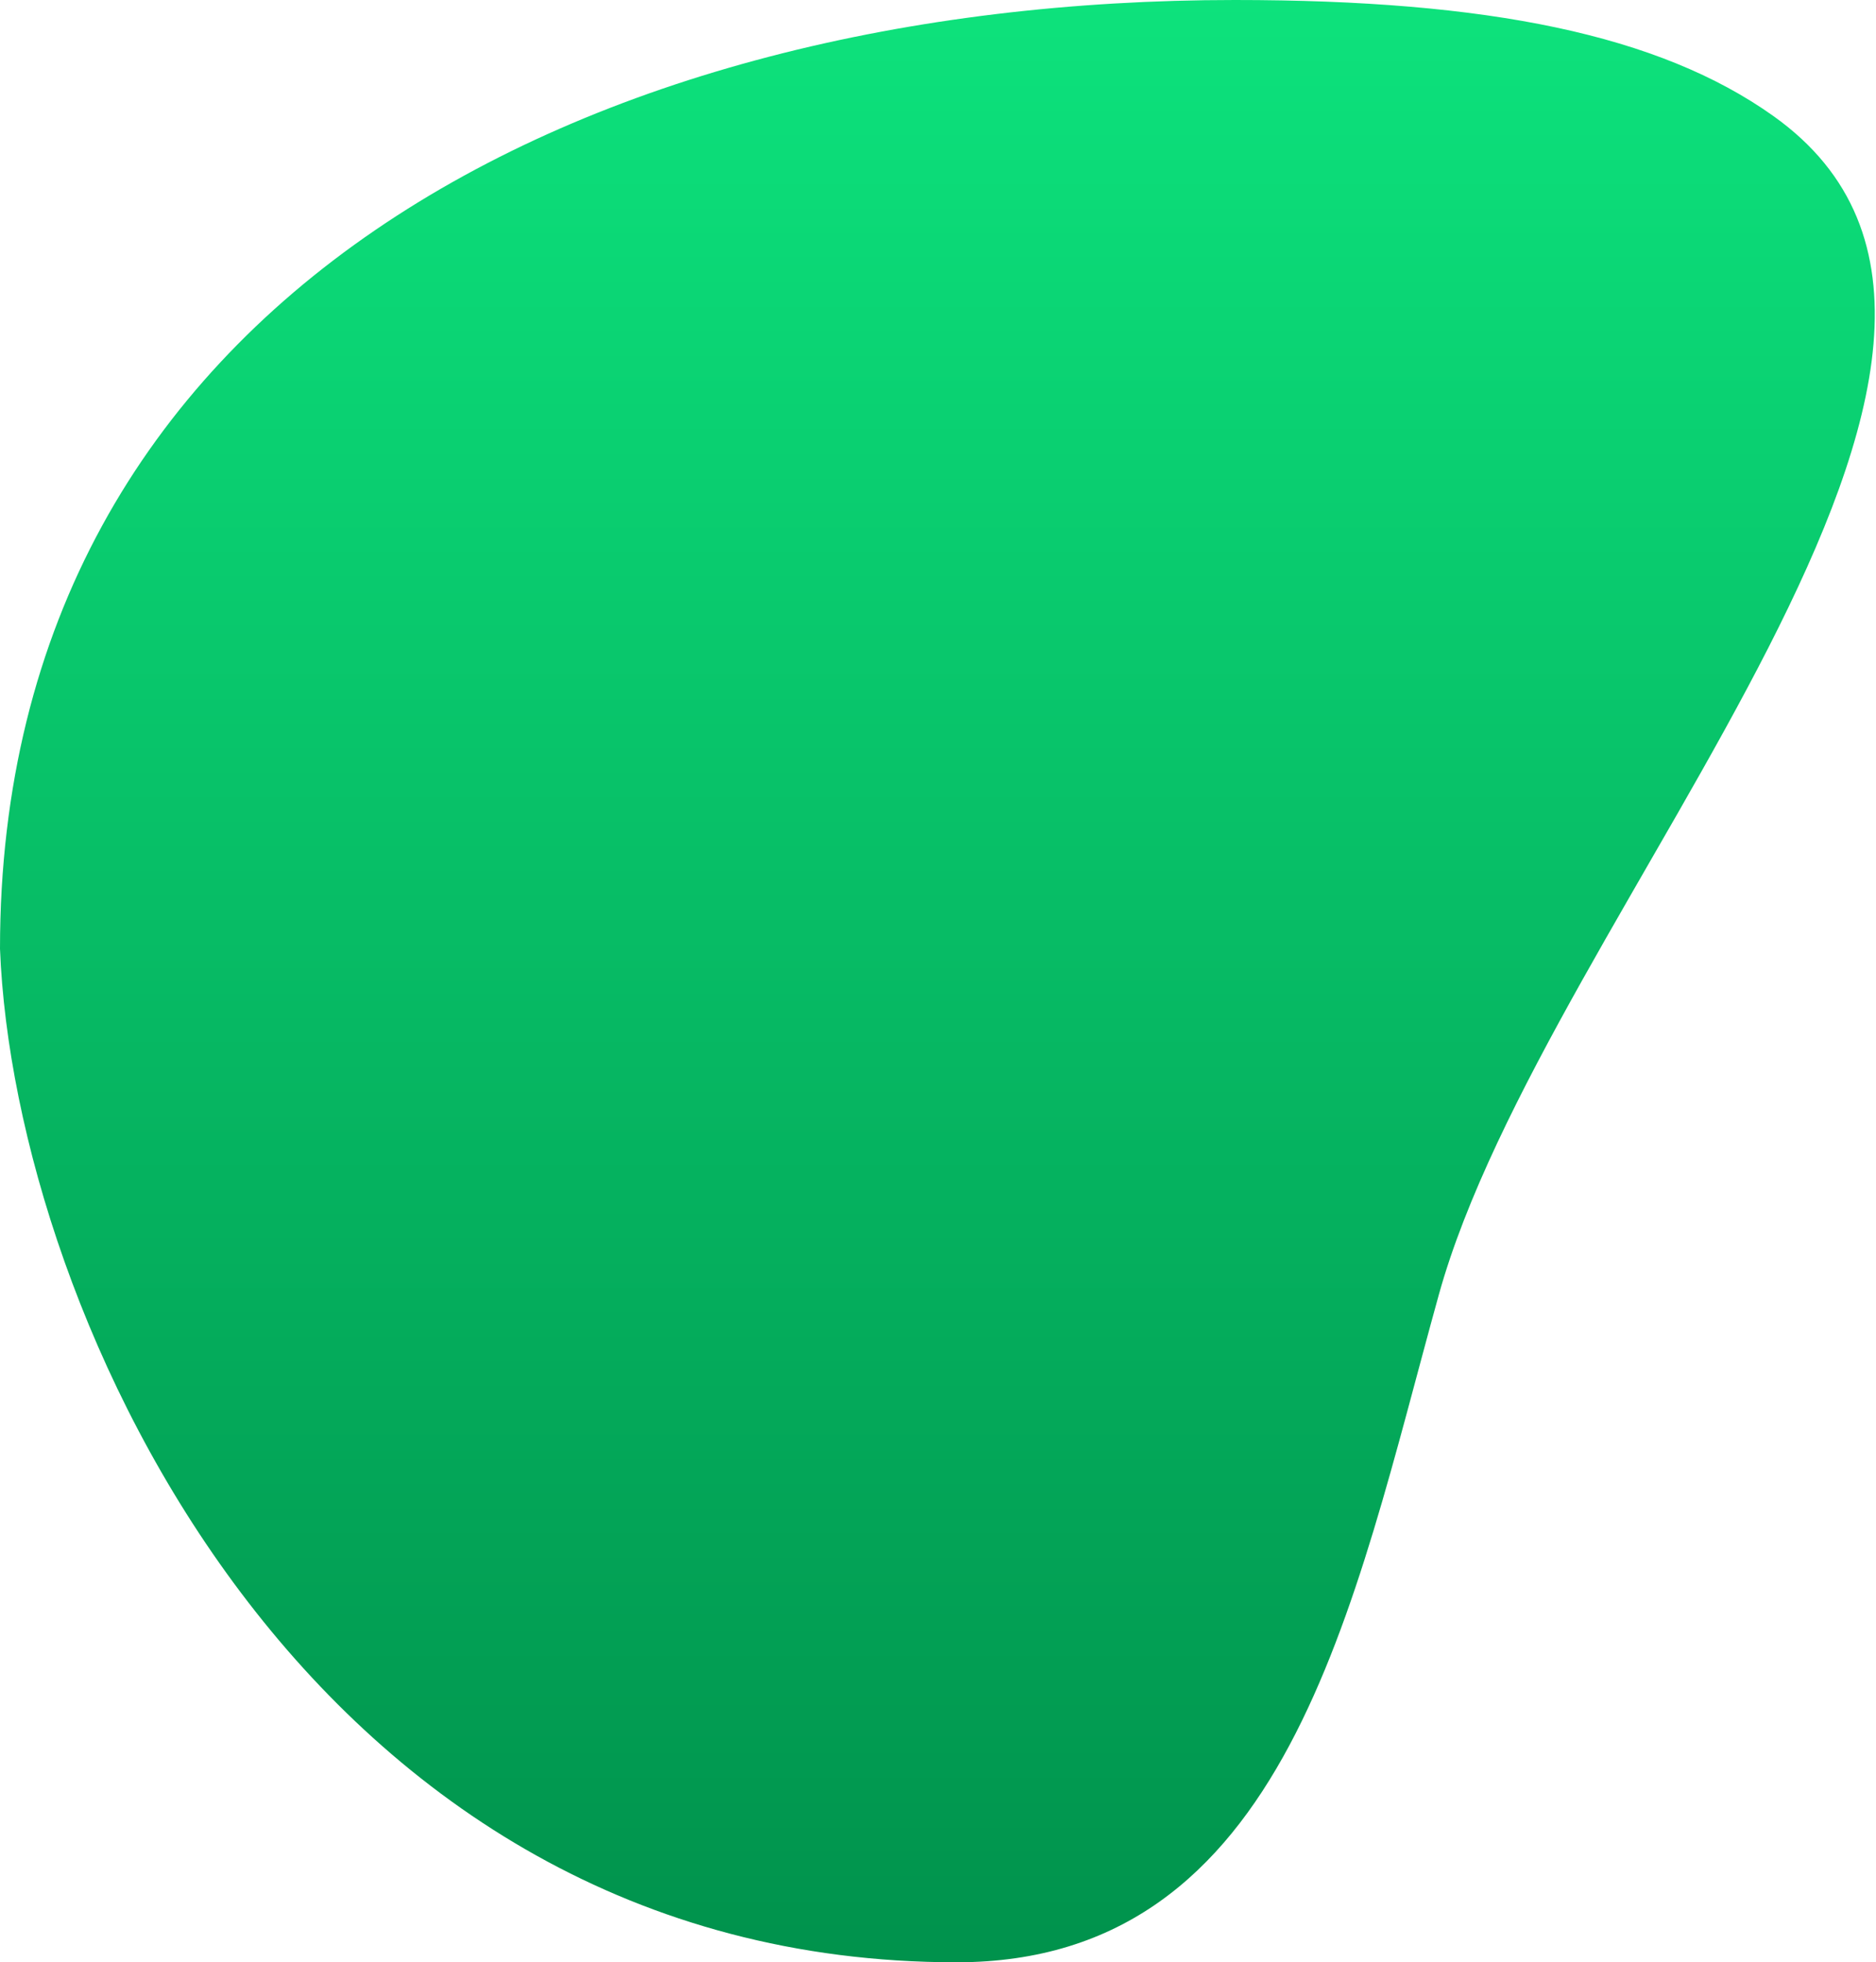 <svg width="65" height="68" viewBox="0 0 65 68" fill="none" xmlns="http://www.w3.org/2000/svg">
<path d="M0 32.879C0.495 45.582 10.74 68 33.14 68C44.613 68 46.863 55.651 49.851 44.873C53.554 31.517 72.733 12.051 61.439 4.017C57.48 1.201 51.558 0 42.785 0C20.385 0 0 10.318 0 32.879Z" fill="url(#paint0_linear_7120_35322)"/>
<defs>
<linearGradient id="paint0_linear_7120_35322" x1="34.5" y1="0" x2="34.5" y2="68" gradientUnits="userSpaceOnUse">
<stop stop-color="#0DE27C"/>
<stop offset="1" stop-color="#00924C"/>
</linearGradient>
</defs>
</svg>
